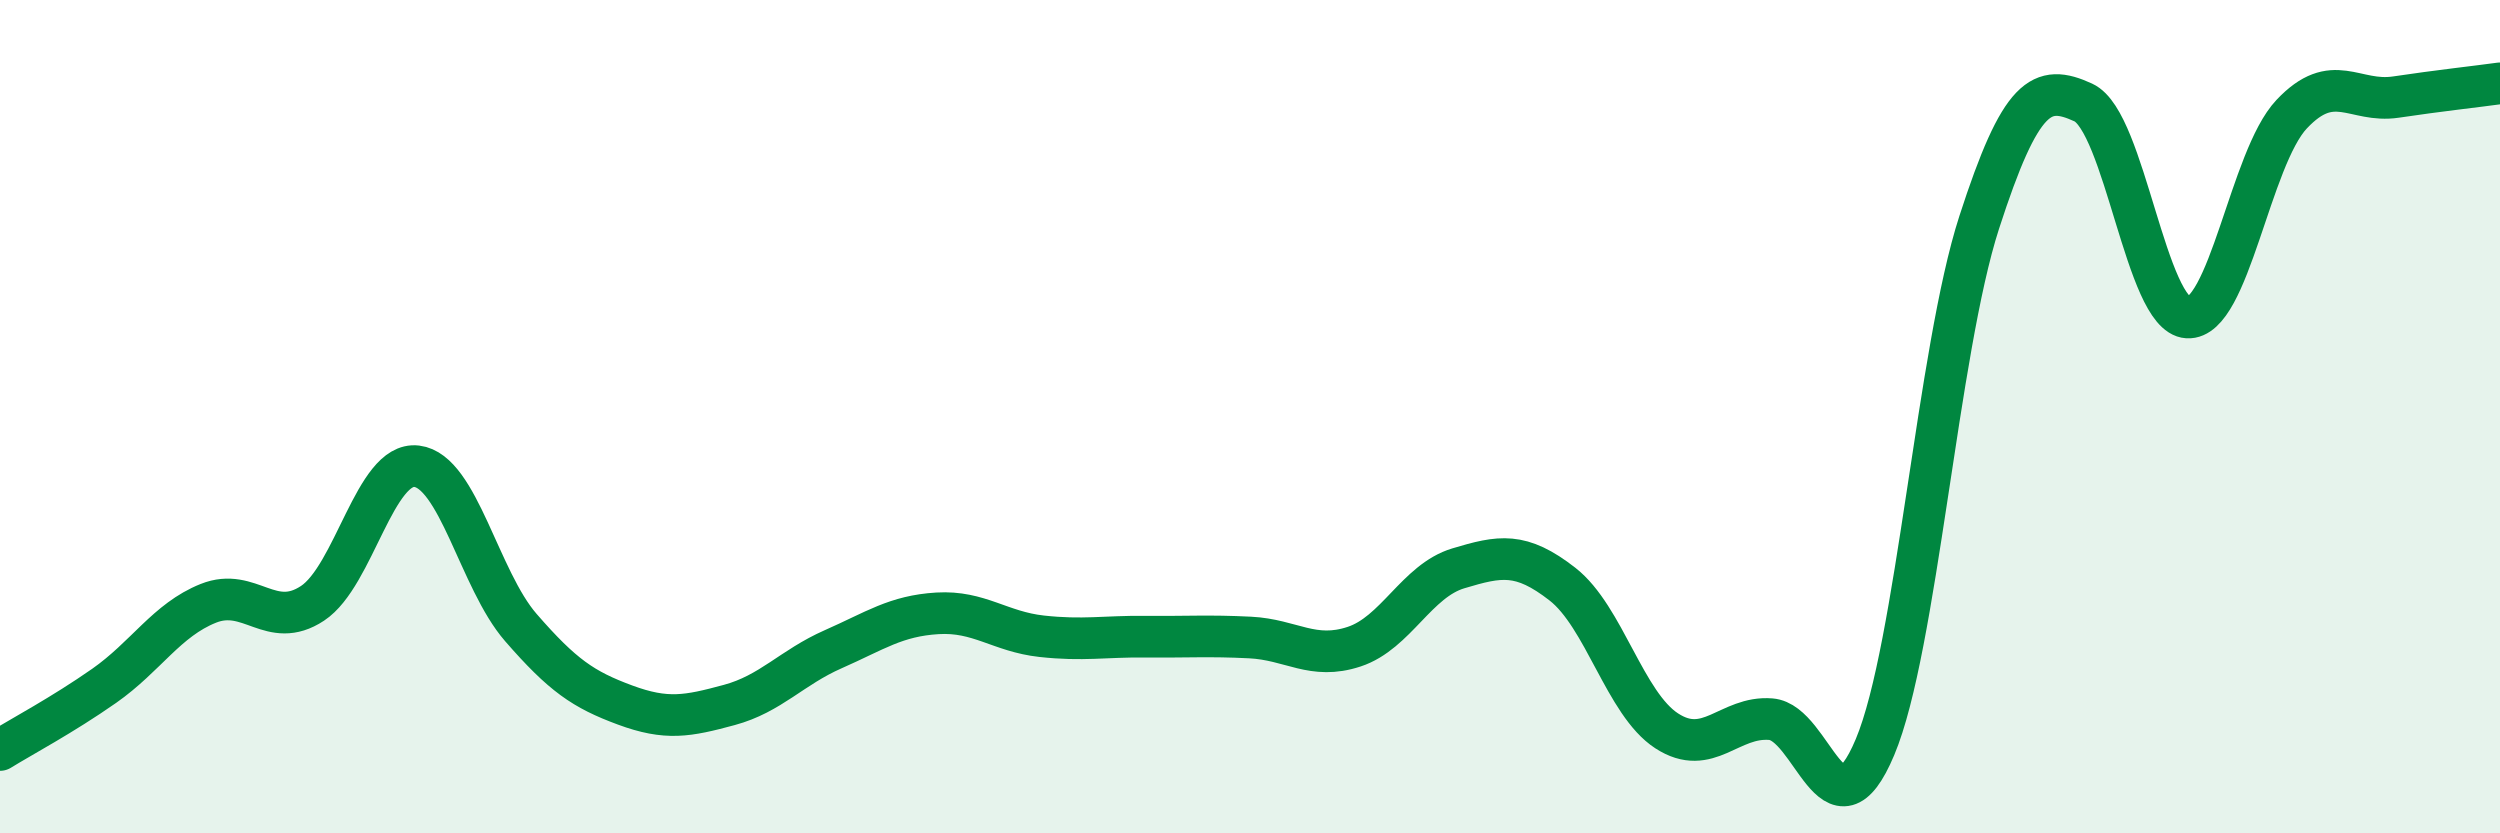 
    <svg width="60" height="20" viewBox="0 0 60 20" xmlns="http://www.w3.org/2000/svg">
      <path
        d="M 0,18 C 0.5,17.69 1.5,17.16 2.5,16.46 C 3.5,15.76 4,14.88 5,14.48 C 6,14.08 6.5,15.14 7.5,14.48 C 8.5,13.82 9,11.07 10,11.19 C 11,11.31 11.5,13.91 12.5,15.06 C 13.5,16.21 14,16.55 15,16.92 C 16,17.29 16.5,17.19 17.5,16.92 C 18.5,16.65 19,16.02 20,15.58 C 21,15.14 21.5,14.78 22.5,14.72 C 23.5,14.66 24,15.16 25,15.27 C 26,15.38 26.5,15.27 27.5,15.28 C 28.5,15.29 29,15.25 30,15.3 C 31,15.35 31.5,15.85 32.5,15.52 C 33.5,15.19 34,13.94 35,13.64 C 36,13.34 36.5,13.24 37.5,14.02 C 38.5,14.8 39,16.89 40,17.54 C 41,18.19 41.5,17.18 42.5,17.26 C 43.5,17.34 44,20.31 45,17.93 C 46,15.55 46.5,8.43 47.5,5.34 C 48.5,2.25 49,2 50,2.46 C 51,2.92 51.5,7.56 52.5,7.62 C 53.5,7.68 54,3.8 55,2.74 C 56,1.68 56.5,2.48 57.5,2.33 C 58.5,2.18 59.5,2.07 60,2L60 20L0 20Z"
        fill="#008740"
        opacity="0.1"
        stroke-linecap="round"
        stroke-linejoin="round"
      />
      <path
        d="M 0,18 C 0.5,17.69 1.5,17.16 2.5,16.46 C 3.5,15.76 4,14.88 5,14.48 C 6,14.08 6.5,15.14 7.5,14.48 C 8.5,13.82 9,11.07 10,11.19 C 11,11.31 11.5,13.91 12.5,15.06 C 13.5,16.21 14,16.55 15,16.92 C 16,17.29 16.5,17.19 17.5,16.92 C 18.5,16.65 19,16.02 20,15.58 C 21,15.14 21.5,14.78 22.5,14.72 C 23.5,14.66 24,15.16 25,15.27 C 26,15.38 26.5,15.27 27.5,15.28 C 28.5,15.29 29,15.25 30,15.3 C 31,15.35 31.5,15.85 32.5,15.52 C 33.5,15.19 34,13.94 35,13.64 C 36,13.34 36.5,13.24 37.5,14.02 C 38.5,14.8 39,16.89 40,17.54 C 41,18.19 41.5,17.18 42.5,17.26 C 43.5,17.34 44,20.31 45,17.93 C 46,15.55 46.5,8.43 47.5,5.34 C 48.5,2.25 49,2 50,2.46 C 51,2.92 51.5,7.56 52.5,7.62 C 53.5,7.68 54,3.8 55,2.74 C 56,1.68 56.5,2.48 57.5,2.33 C 58.5,2.18 59.5,2.07 60,2"
        stroke="#008740"
        stroke-width="1"
        fill="none"
        stroke-linecap="round"
        stroke-linejoin="round"
      />
    </svg>
  
